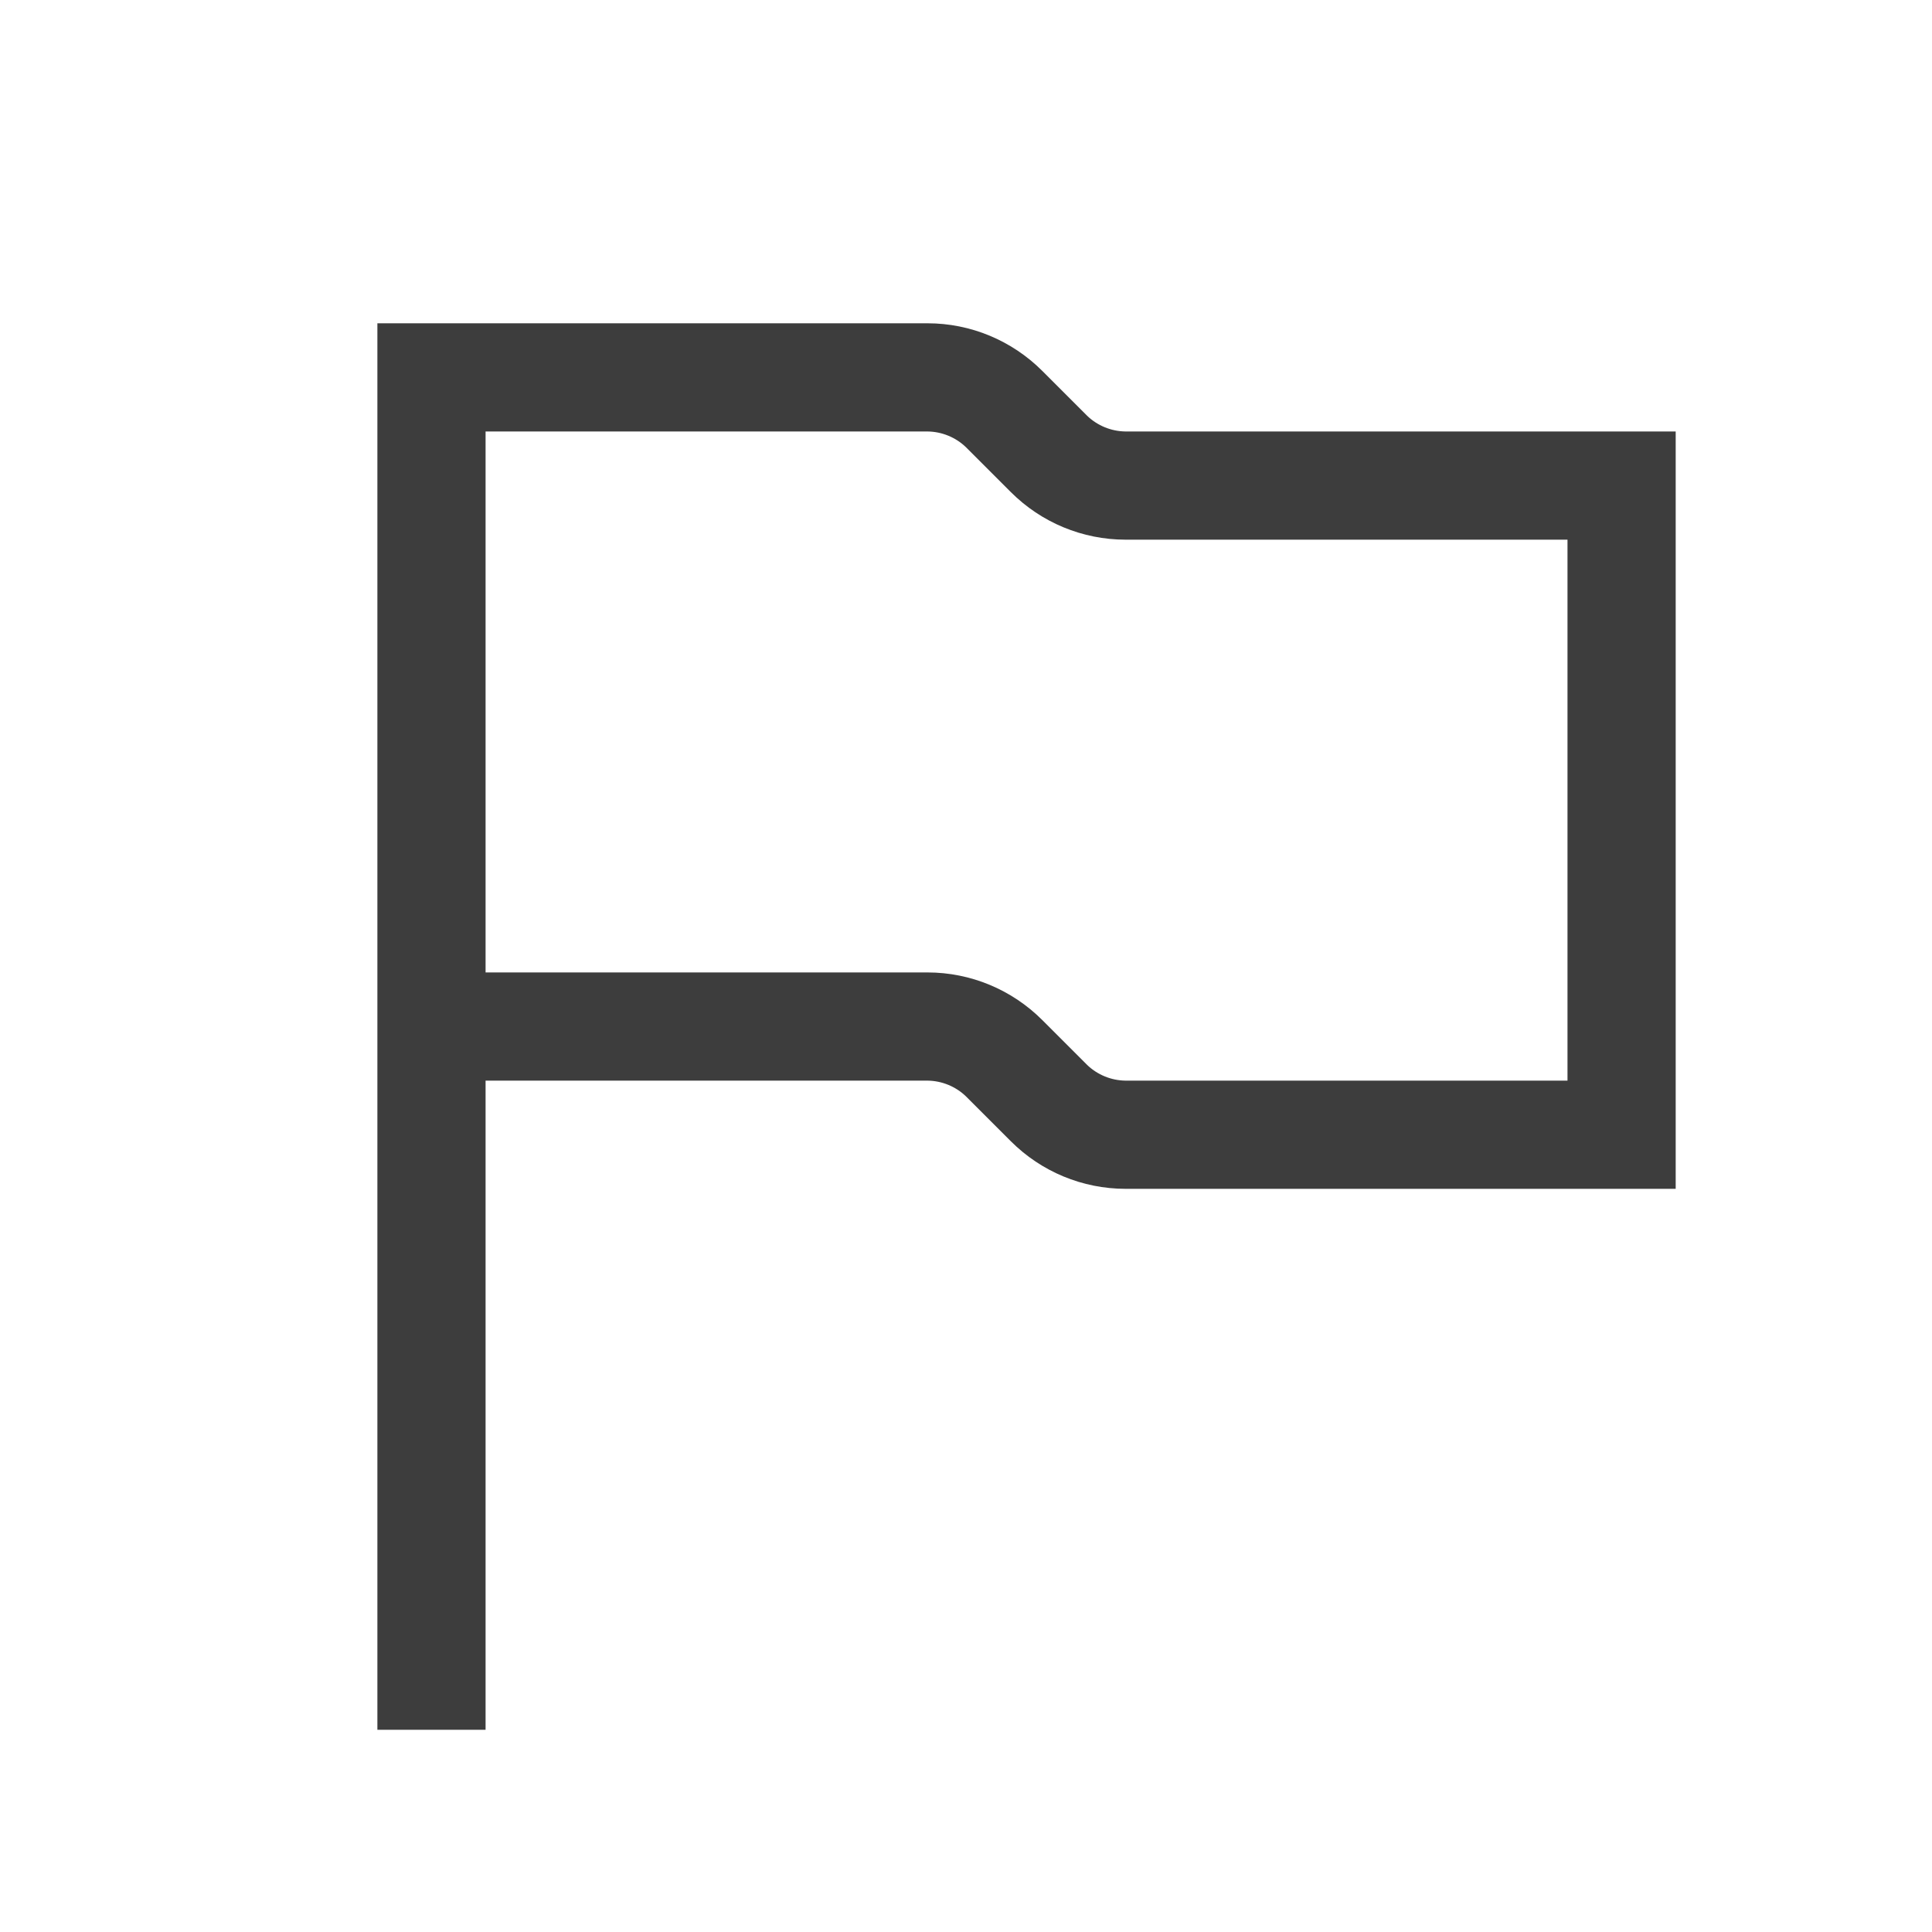 <?xml version="1.0" encoding="UTF-8"?>
<svg width="24px" height="24px" viewBox="0 0 24 24" version="1.1" xmlns="http://www.w3.org/2000/svg" xmlns:xlink="http://www.w3.org/1999/xlink">
    <!-- Generator: Sketch 55.2 (78181) - https://sketchapp.com -->
    <title>flag</title>
    <desc>Created with Sketch.</desc>
    <g id="flag" stroke="none" stroke-width="1" fill="none" fill-rule="evenodd">
        <g id="Outlined/UI/flag" transform="translate(4, 4)" fill="#3D3D3D">
            <path d="M9.982,1.36 C9.804,1.358 9.633,1.288 9.505,1.165 L8.947,0.607 C8.569,0.229 8.057,0.016 7.522,0.016 L0.688,0.016 L0.688,17.488 L2.032,17.488 L2.032,9.424 L7.522,9.424 C7.7,9.426 7.871,9.496 7.999,9.619 L8.557,10.177 C8.935,10.555 9.447,10.768 9.982,10.768 L16.816,10.768 L16.816,1.36 L9.982,1.36 Z M15.472,9.424 L9.982,9.424 C9.804,9.422 9.633,9.352 9.505,9.229 L8.947,8.671 C8.569,8.293 8.057,8.08 7.522,8.08 L2.032,8.08 L2.032,1.36 L7.522,1.36 C7.7,1.362 7.871,1.432 7.999,1.555 L8.557,2.113 C8.935,2.491 9.447,2.704 9.982,2.704 L15.472,2.704 L15.472,9.424 Z" id="Style"></path>
        </g>
    </g>
</svg>